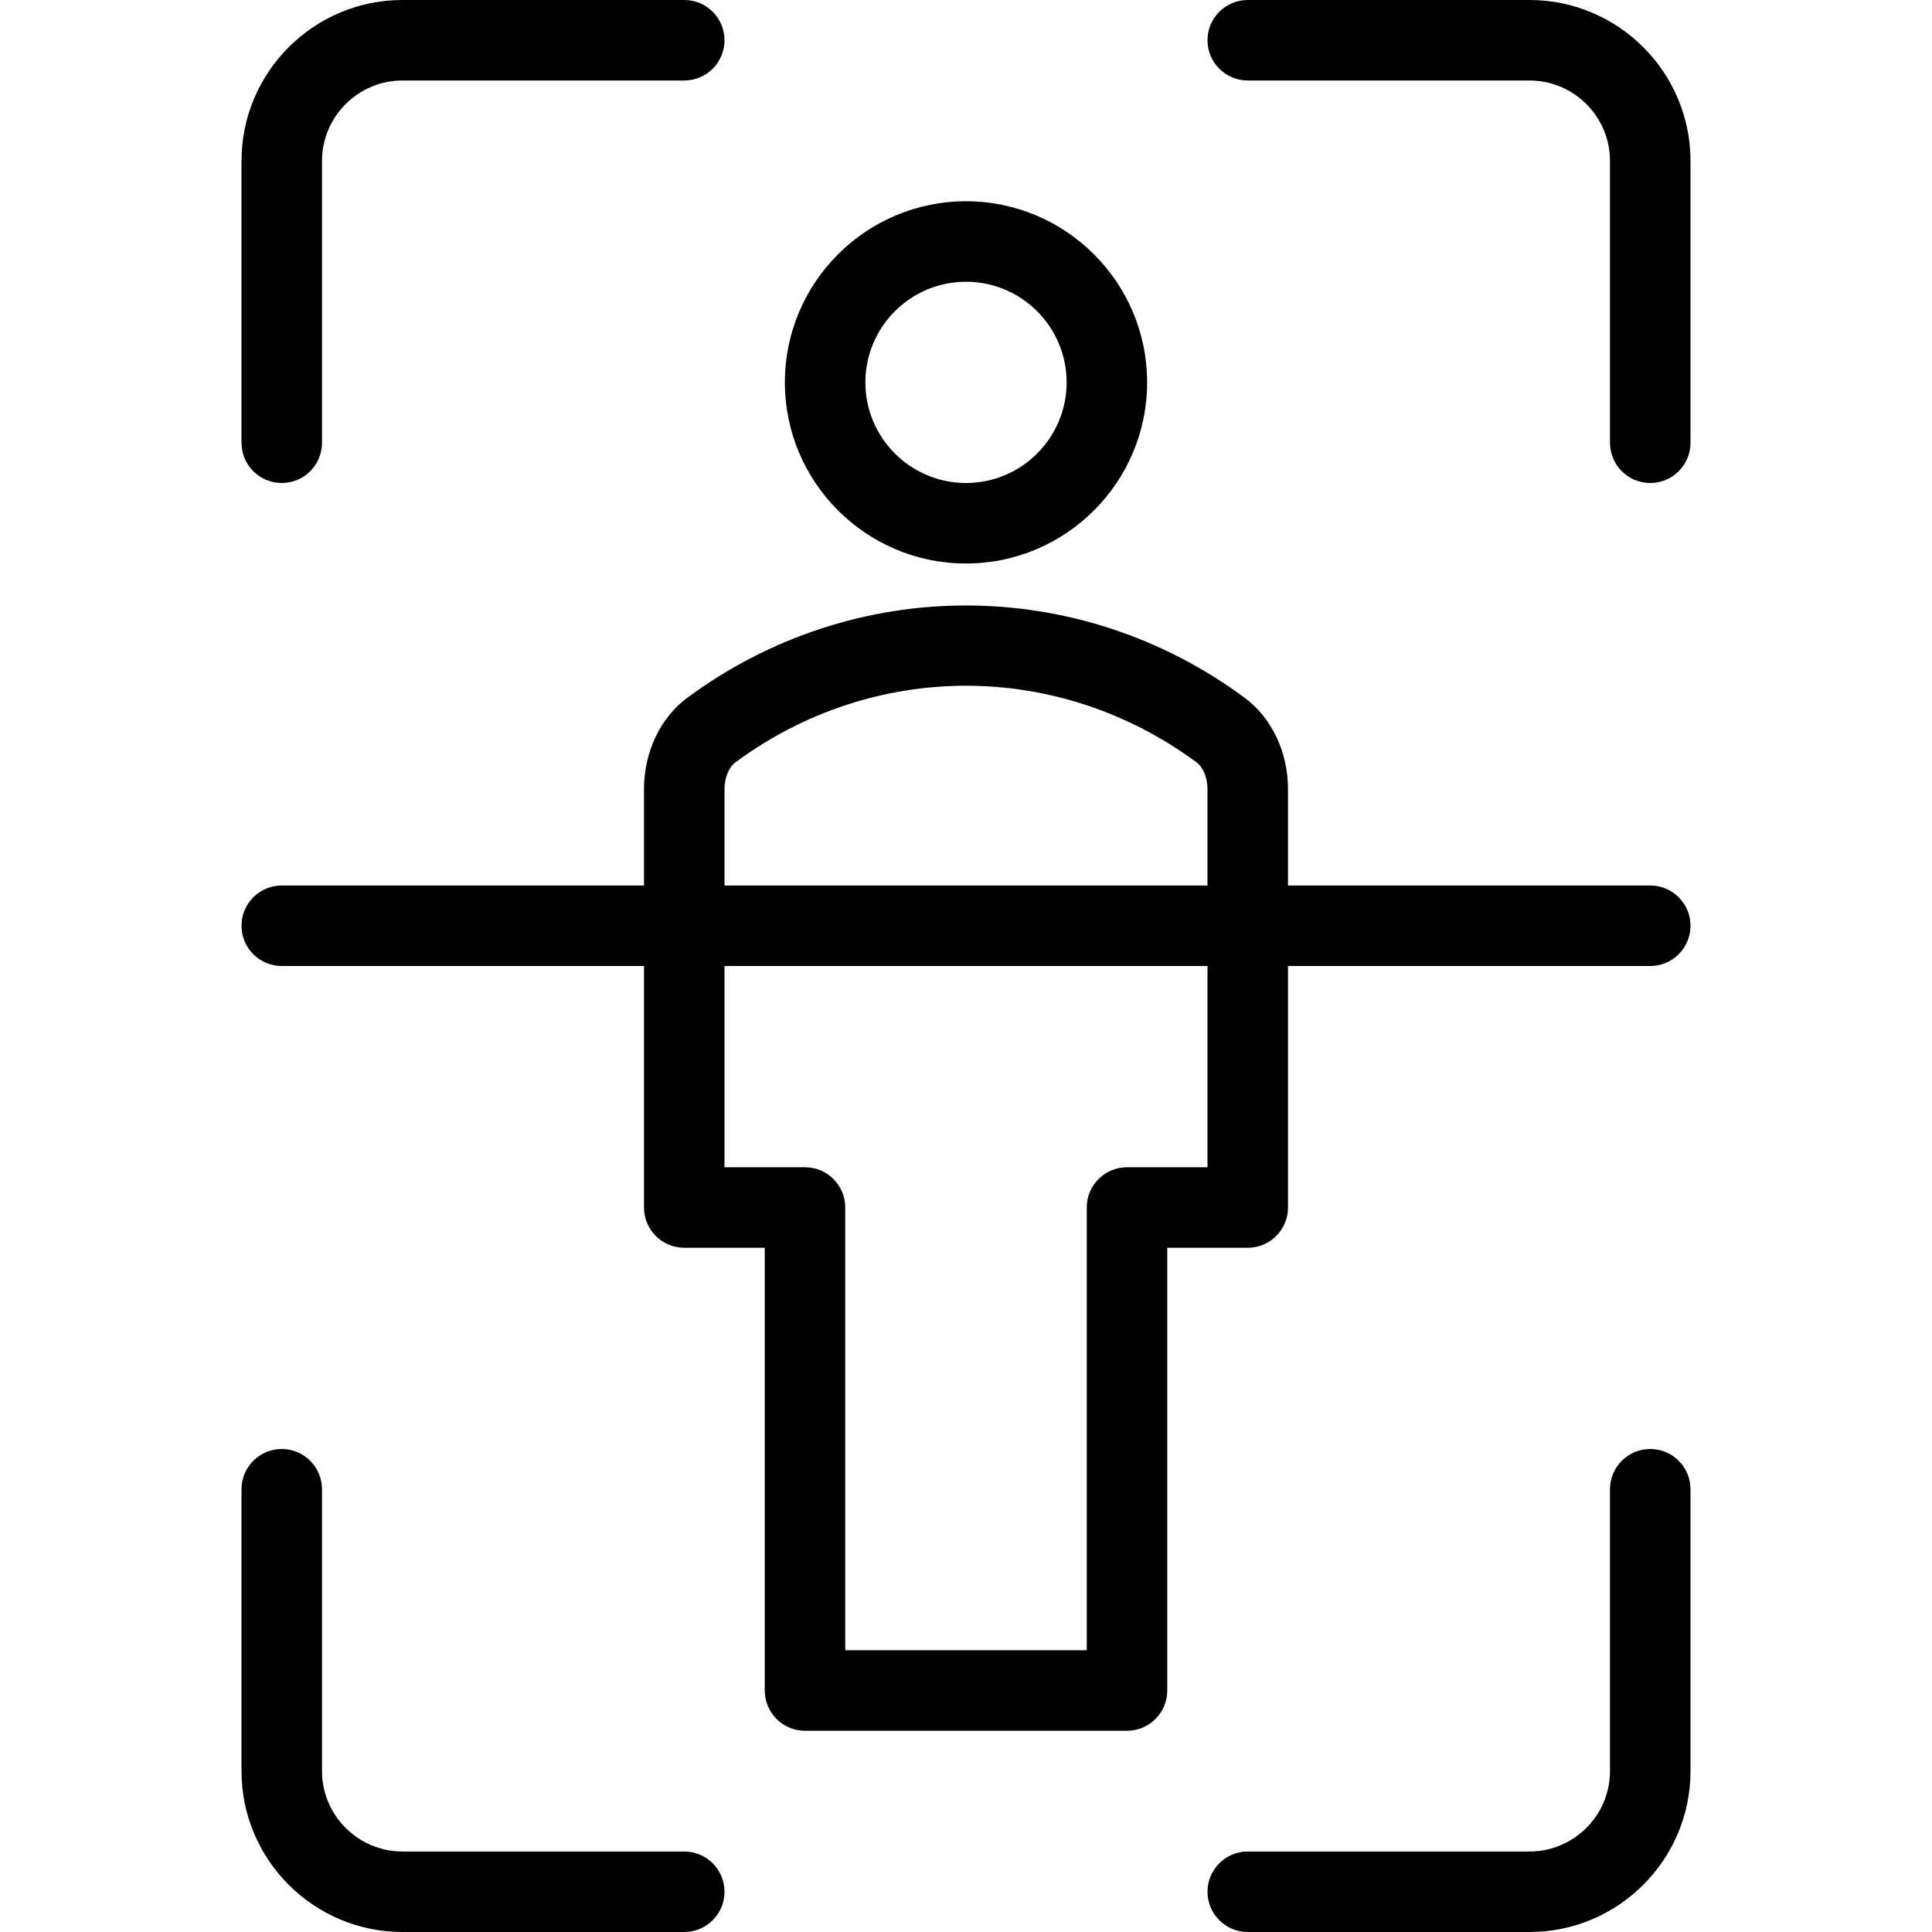 <?xml version="1.0" encoding="iso-8859-1"?>
<!-- Generator: Adobe Illustrator 19.0.0, SVG Export Plug-In . SVG Version: 6.00 Build 0)  -->
<svg version="1.1" id="Capa_1" xmlns="http://www.w3.org/2000/svg" xmlns:xlink="http://www.w3.org/1999/xlink" x="0px" y="0px"
	 viewBox="0 0 512 512" style="enable-background:new 0 0 512 512;" xml:space="preserve">
<g>
	<g>
		<g>
			<path d="M405.333,0h-74.667C324.771,0,320,4.771,320,10.667c0,5.896,4.771,10.667,10.667,10.667h74.667
				c11.76,0,21.333,9.573,21.333,21.333v74.667c0,5.896,4.771,10.667,10.667,10.667c5.896,0,10.667-4.771,10.667-10.667V42.667
				C448,19.135,428.865,0,405.333,0z"/>
			<path d="M437.333,384c-5.896,0-10.667,4.771-10.667,10.667v74.667c0,11.76-9.573,21.333-21.333,21.333h-74.667
				c-5.896,0-10.667,4.771-10.667,10.667c0,5.896,4.771,10.667,10.667,10.667h74.667C428.865,512,448,492.865,448,469.333v-74.667
				C448,388.771,443.229,384,437.333,384z"/>
			<path d="M74.667,128c5.896,0,10.667-4.771,10.667-10.667V42.667c0-11.76,9.573-21.333,21.333-21.333h74.667
				c5.896,0,10.667-4.771,10.667-10.667C192,4.771,187.229,0,181.333,0h-74.667C83.135,0,64,19.135,64,42.667v74.667
				C64,123.229,68.771,128,74.667,128z"/>
			<path d="M181.333,490.667h-74.667c-11.76,0-21.333-9.573-21.333-21.333v-74.667c0-5.896-4.771-10.667-10.667-10.667
				C68.771,384,64,388.771,64,394.667v74.667C64,492.865,83.135,512,106.667,512h74.667c5.896,0,10.667-4.771,10.667-10.667
				C192,495.438,187.229,490.667,181.333,490.667z"/>
			<path d="M437.333,234.667h-96v-25.5c0-9.854-4.292-18.917-11.479-24.24c-44.083-32.625-103.615-32.625-147.719,0
				c-7.177,5.323-11.469,14.385-11.469,24.24v25.5h-96c-5.896,0-10.667,4.771-10.667,10.667C64,251.229,68.771,256,74.667,256h96v64
				c0,5.896,4.771,10.667,10.667,10.667h21.333V448c0,5.896,4.771,10.667,10.667,10.667h85.333c5.896,0,10.667-4.771,10.667-10.667
				V330.667h21.333c5.896,0,10.667-4.771,10.667-10.667v-64h96c5.896,0,10.667-4.771,10.667-10.667
				C448,239.438,443.229,234.667,437.333,234.667z M320,309.333h-21.333c-5.896,0-10.667,4.771-10.667,10.667v117.333h-64V320
				c0-5.896-4.771-10.667-10.667-10.667H192V256h128V309.333z M320,234.667H192v-25.5c0-2.99,1.146-5.833,2.833-7.094
				c36.688-27.125,85.656-27.125,122.323,0c1.698,1.26,2.844,4.104,2.844,7.094V234.667z"/>
			<path d="M256,149.333c26.469,0,48-21.531,48-48s-21.531-48-48-48s-48,21.531-48,48S229.531,149.333,256,149.333z M256,74.667
				c14.708,0,26.667,11.958,26.667,26.667C282.667,116.042,270.708,128,256,128s-26.667-11.958-26.667-26.667
				C229.333,86.625,241.292,74.667,256,74.667z"/>
		</g>
	</g>
</g>
<g>
</g>
<g>
</g>
<g>
</g>
<g>
</g>
<g>
</g>
<g>
</g>
<g>
</g>
<g>
</g>
<g>
</g>
<g>
</g>
<g>
</g>
<g>
</g>
<g>
</g>
<g>
</g>
<g>
</g>
</svg>
